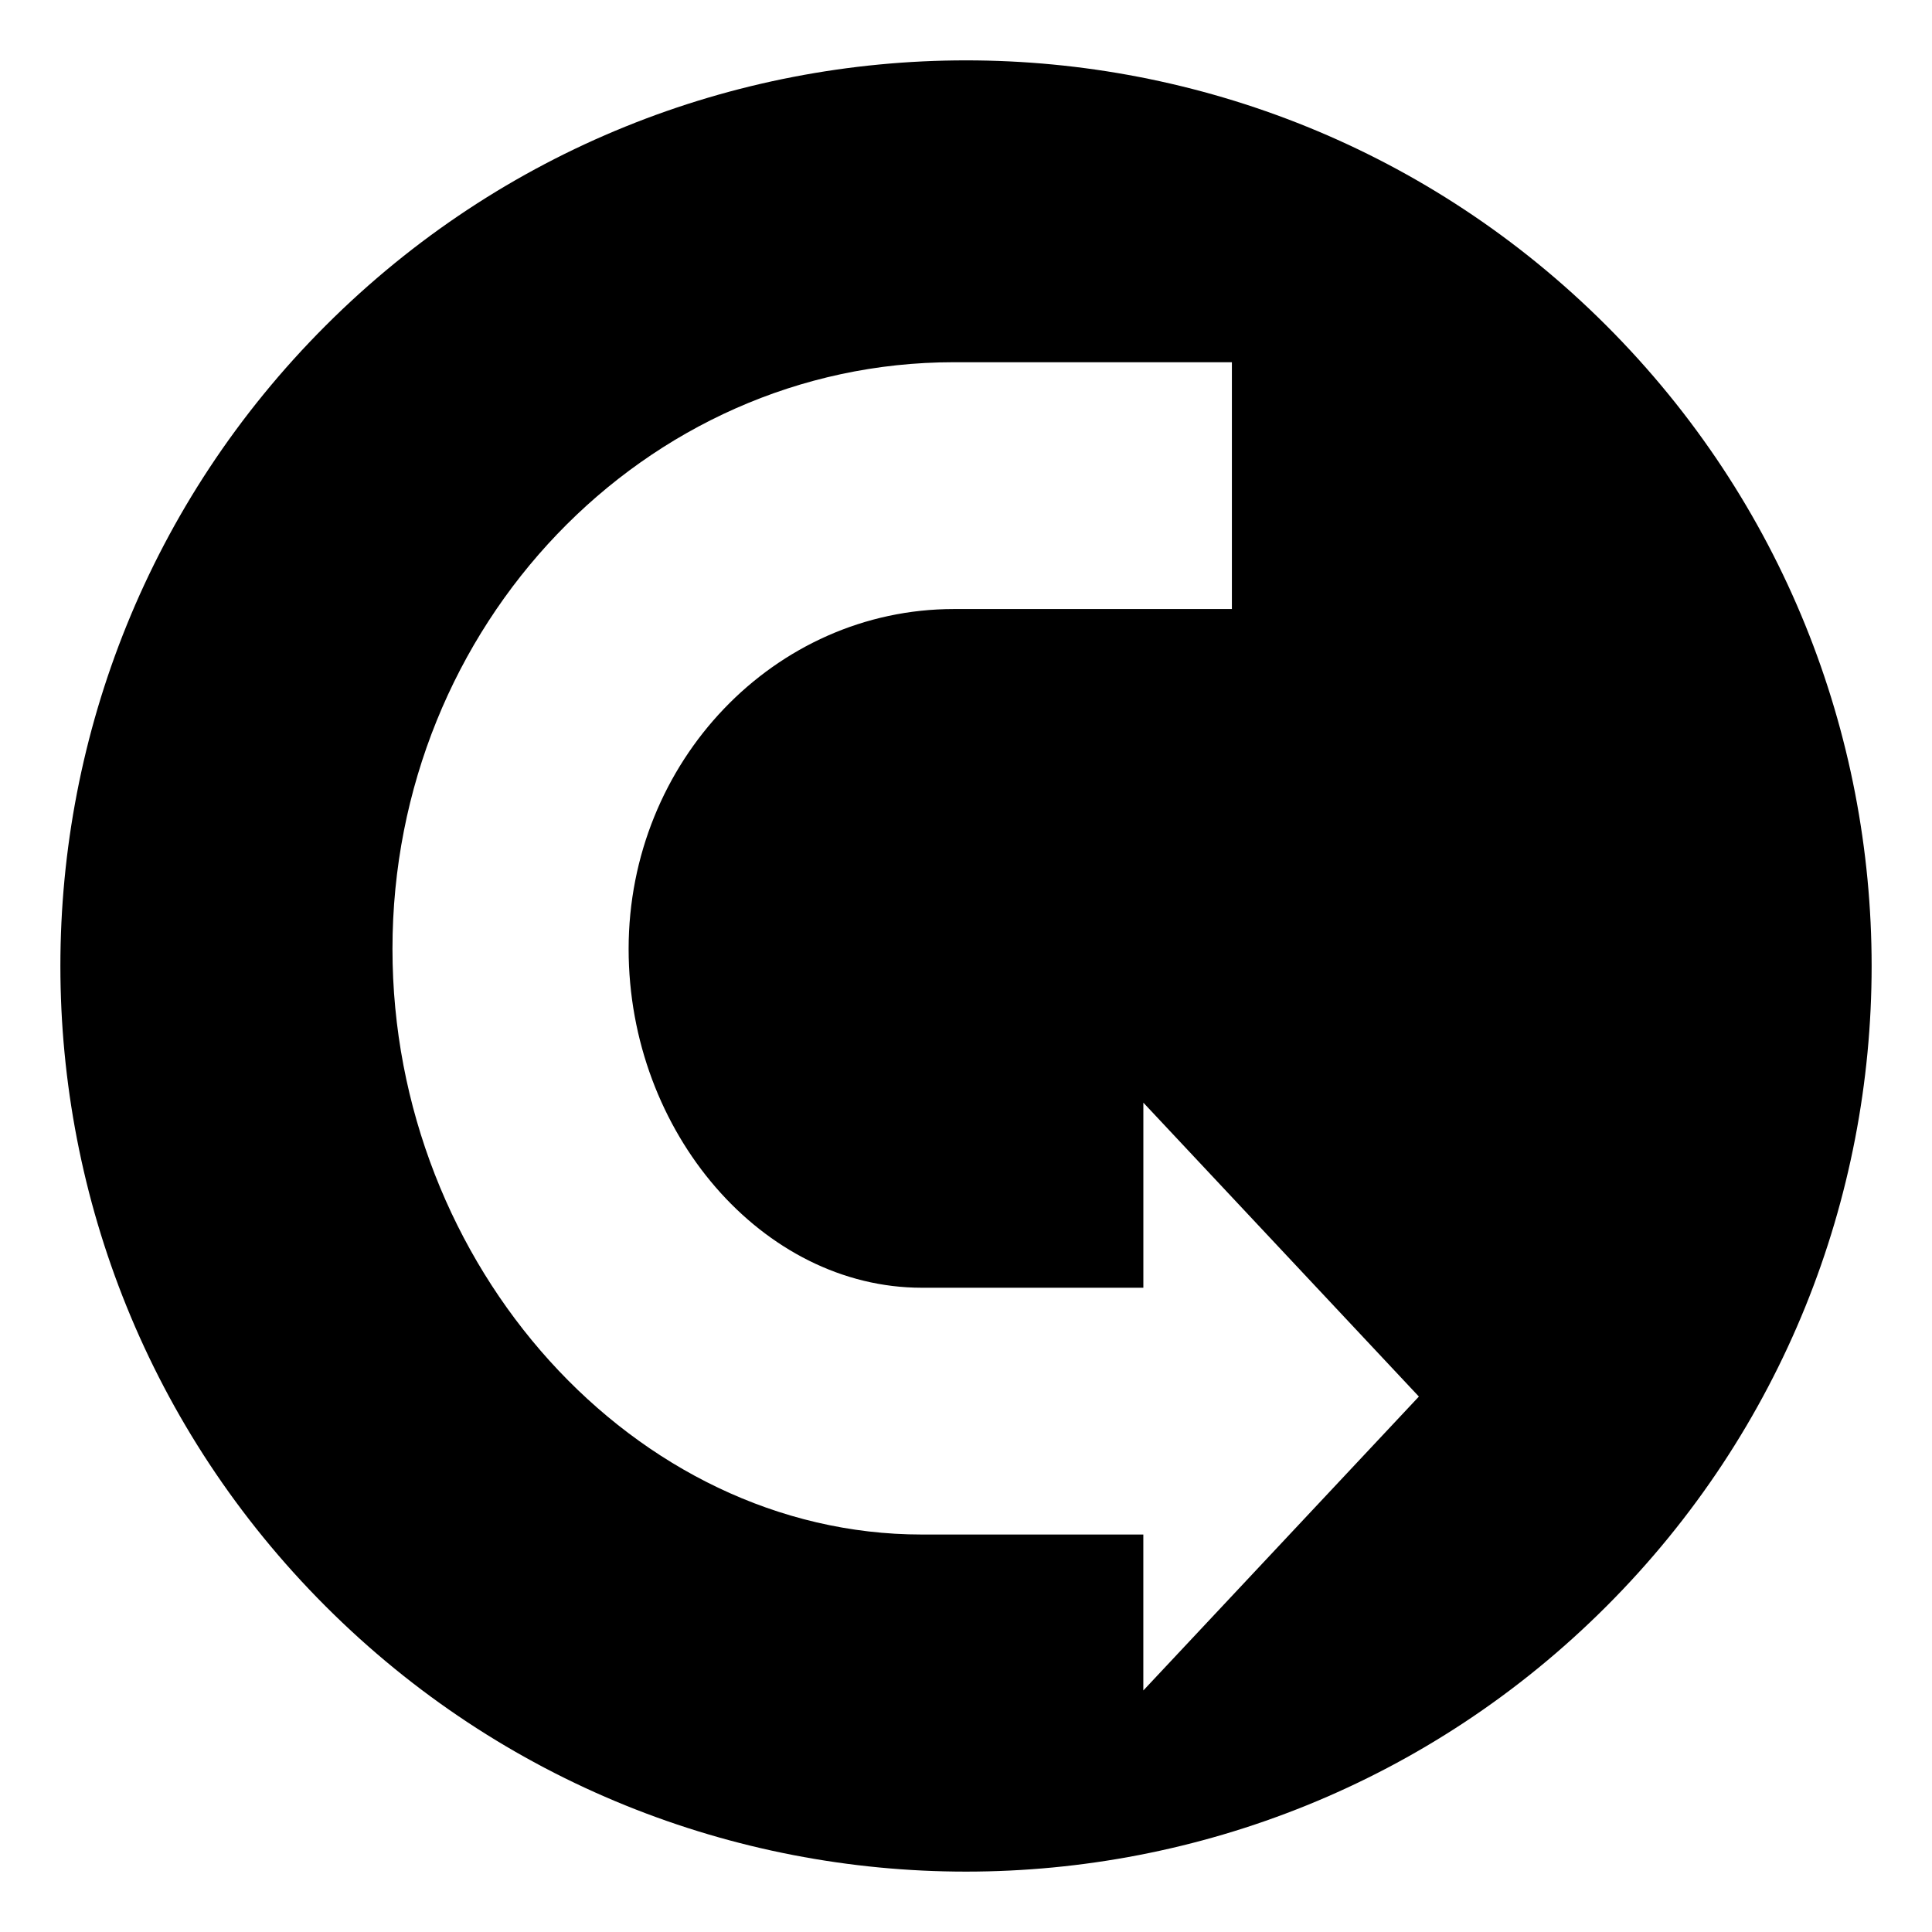 <svg xmlns="http://www.w3.org/2000/svg" viewBox="0 0 64 64" enable-background="new 0 0 64 64"><path d="m53.214 10.786c-11.715-11.715-30.711-11.715-42.426 0-11.717 11.715-11.717 30.711 0 42.426 11.715 11.717 30.711 11.717 42.426 0 11.715-11.715 11.715-30.711 0-42.426m-15.34 45.213v-5.166h-7.34c-9.504 0-17.533-8.883-17.533-19.398 0-10.717 8.344-19.436 18.6-19.436h9.207v8.176h-9.207c-5.943 0-10.777 5.053-10.777 11.26 0 6.084 4.447 11.223 9.711 11.223h7.34v-6.131l9.127 9.736-9.128 9.736"/></svg>